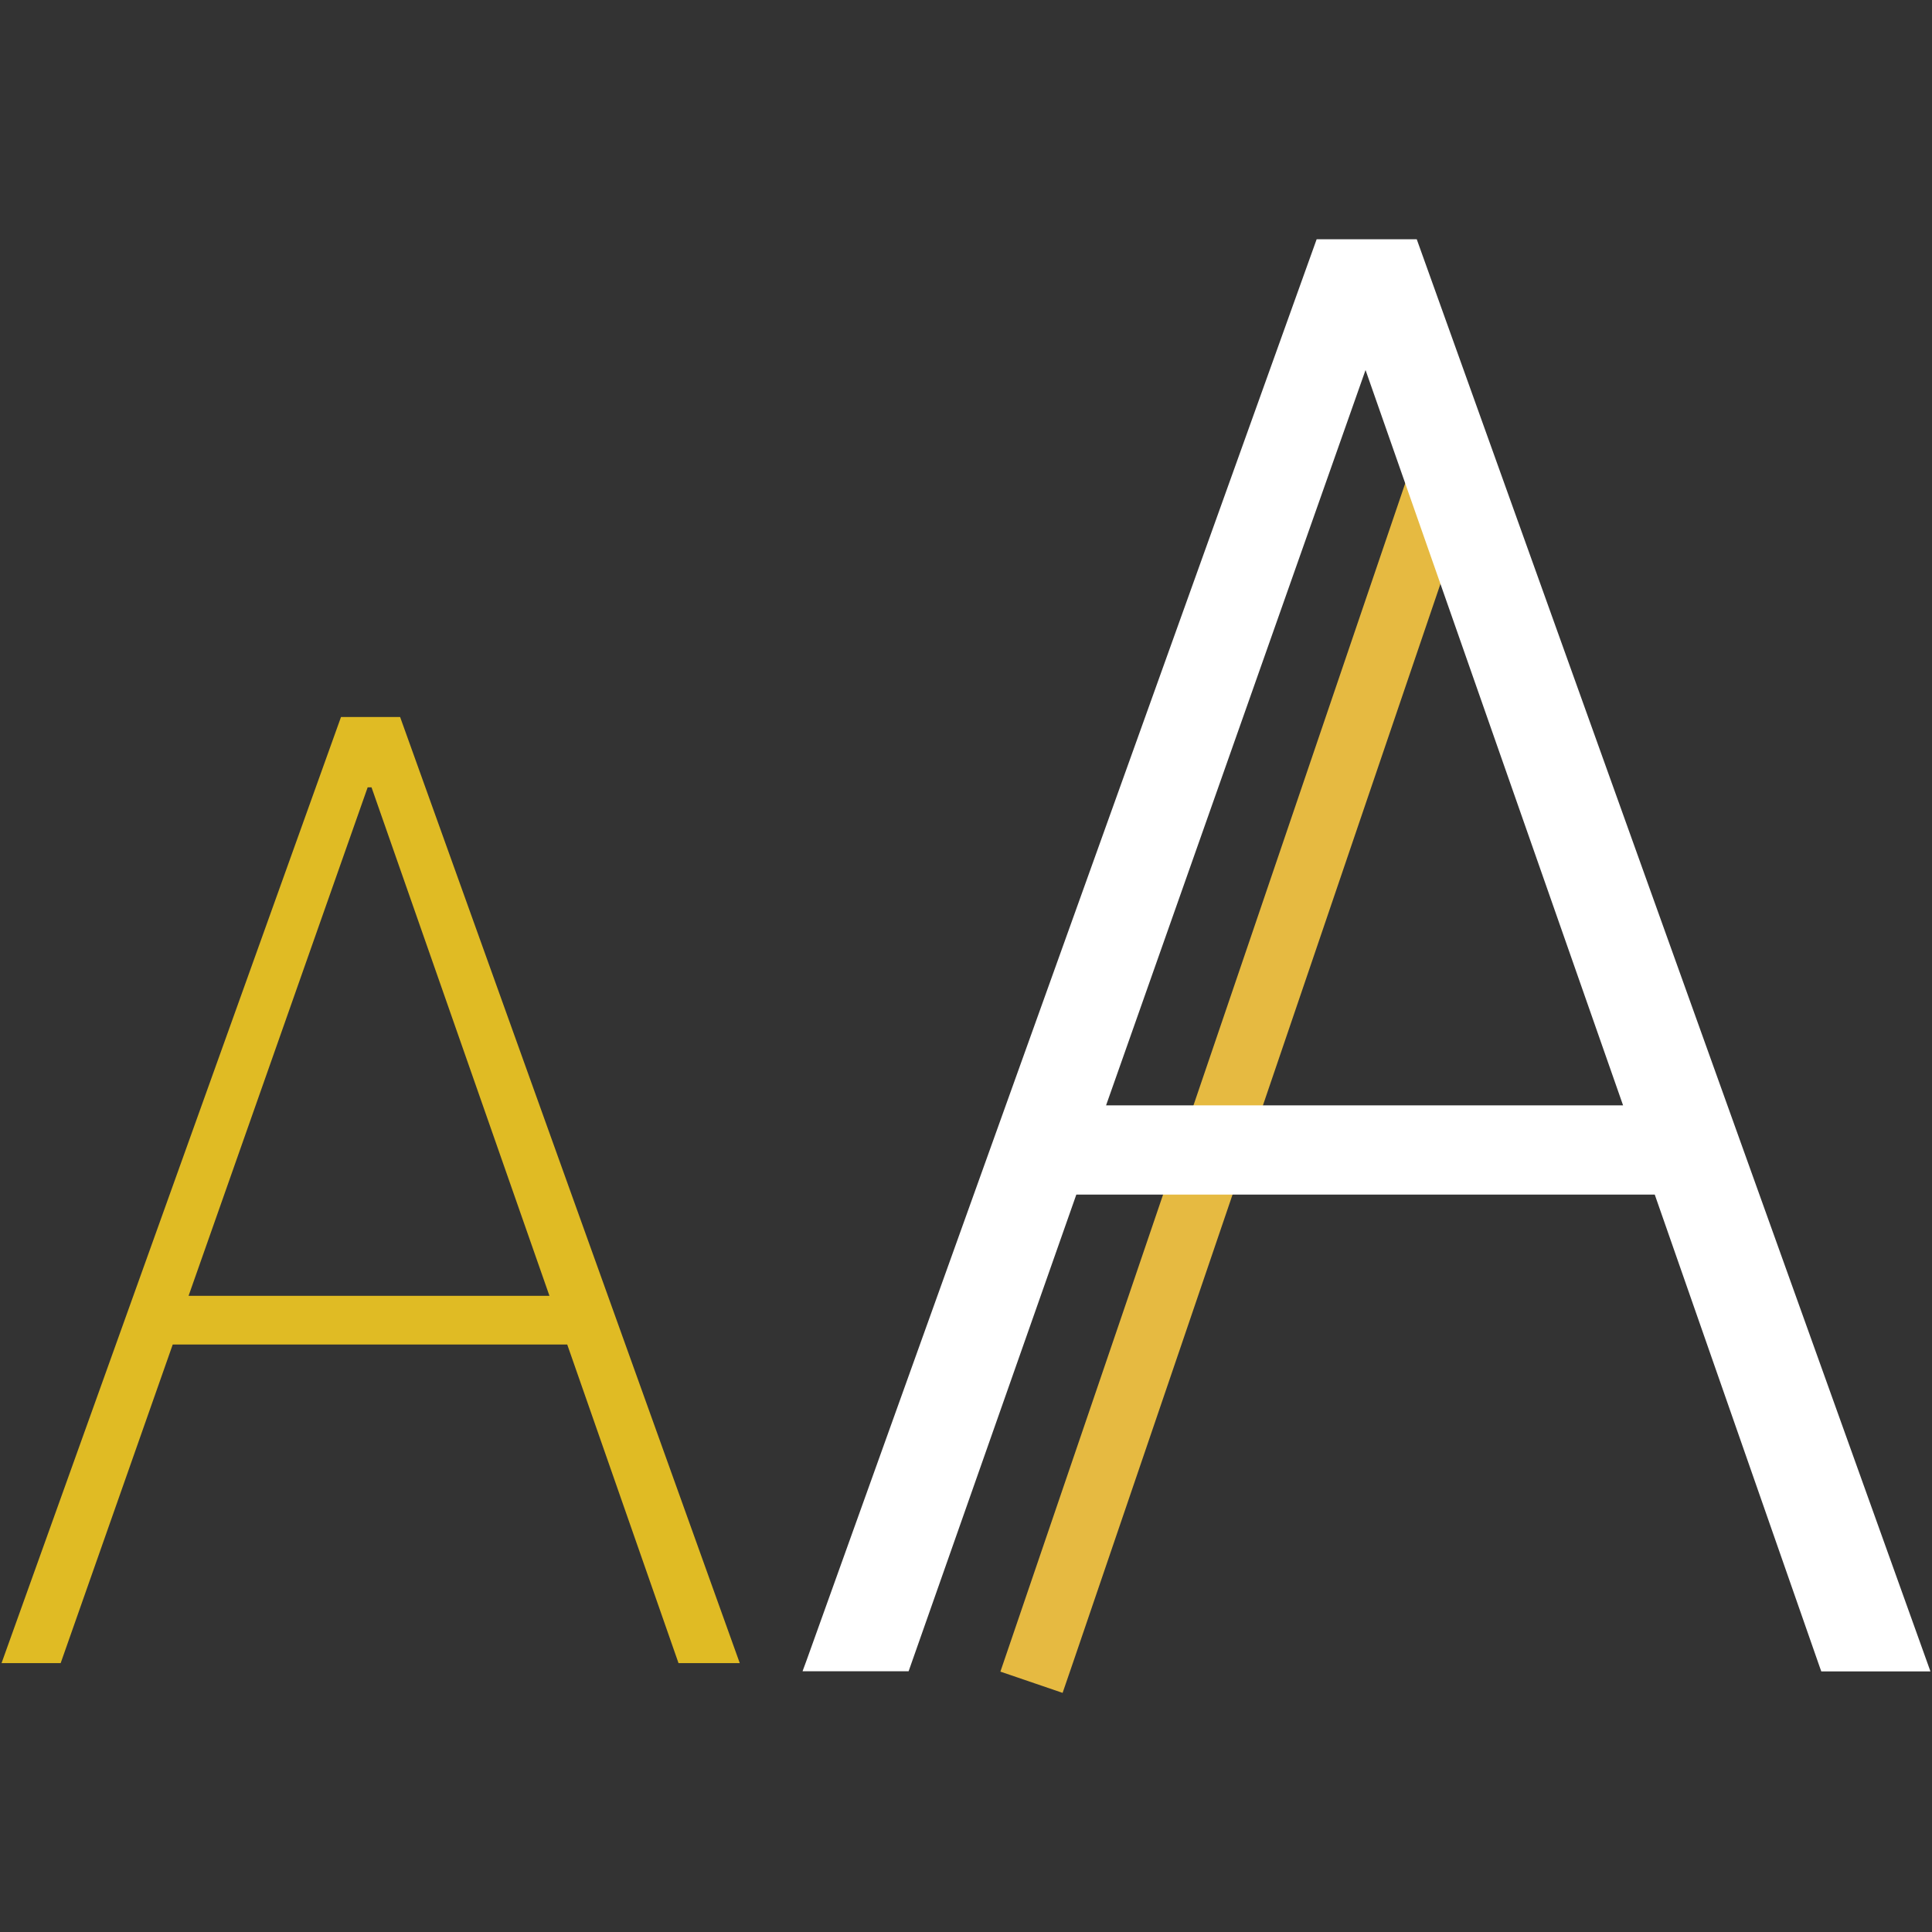 <?xml version="1.0" encoding="utf-8"?>
<!-- Generator: Adobe Illustrator 23.0.0, SVG Export Plug-In . SVG Version: 6.00 Build 0)  -->
<svg version="1.1" id="Layer_1" xmlns="http://www.w3.org/2000/svg" xmlns:xlink="http://www.w3.org/1999/xlink" x="0px" y="0px"
	 viewBox="0 0 1000 1000" style="enable-background:new 0 0 1000 1000;" xml:space="preserve">
<rect x="0" y="0" width="1000" height="1000" fill="#333333" stroke="none"/>
<style type="text/css">
	.st0{fill:#E0BB24;}
	.st1{fill:#E6BA41;}
	.st2{fill:#FFFFFF;}
</style>
<g id="Group_5127" transform="translate(-270 -50.672)">
	<g id="Path_42912">
		<path class="st0" d="M1020.6,285.2c0,0-156.9,461.2-211.2,620"/>
		<path class="st1" d="M820,926.9l-32.2-11l5.5-16.1c54.3-158.8,211.2-620,211.2-620l32.2,11c0,0-156.9,461.2-211.2,620.1L820,926.9
			z"/>
	</g>
	<g>
		<path class="st2" d="M1003.3,174.5h-51.8L687.5,910l-2.1,5.7h54.9L827.1,669h299.4l85.2,244l1,2.8h56.5L1003.3,174.5z
			 M1110.1,622.8H842.5l134.3-380.6L1110.1,622.8z"/>
		<path class="st0" d="M446.5,421.8L270.8,911.5h30.6l58-164.9h204.2l57.6,164.9h31.7L477.1,421.8H446.5z M367.6,721.4l92.7-263.2h2
			l92.1,263.2H367.6z"/>
	</g>
</g>
</svg>
